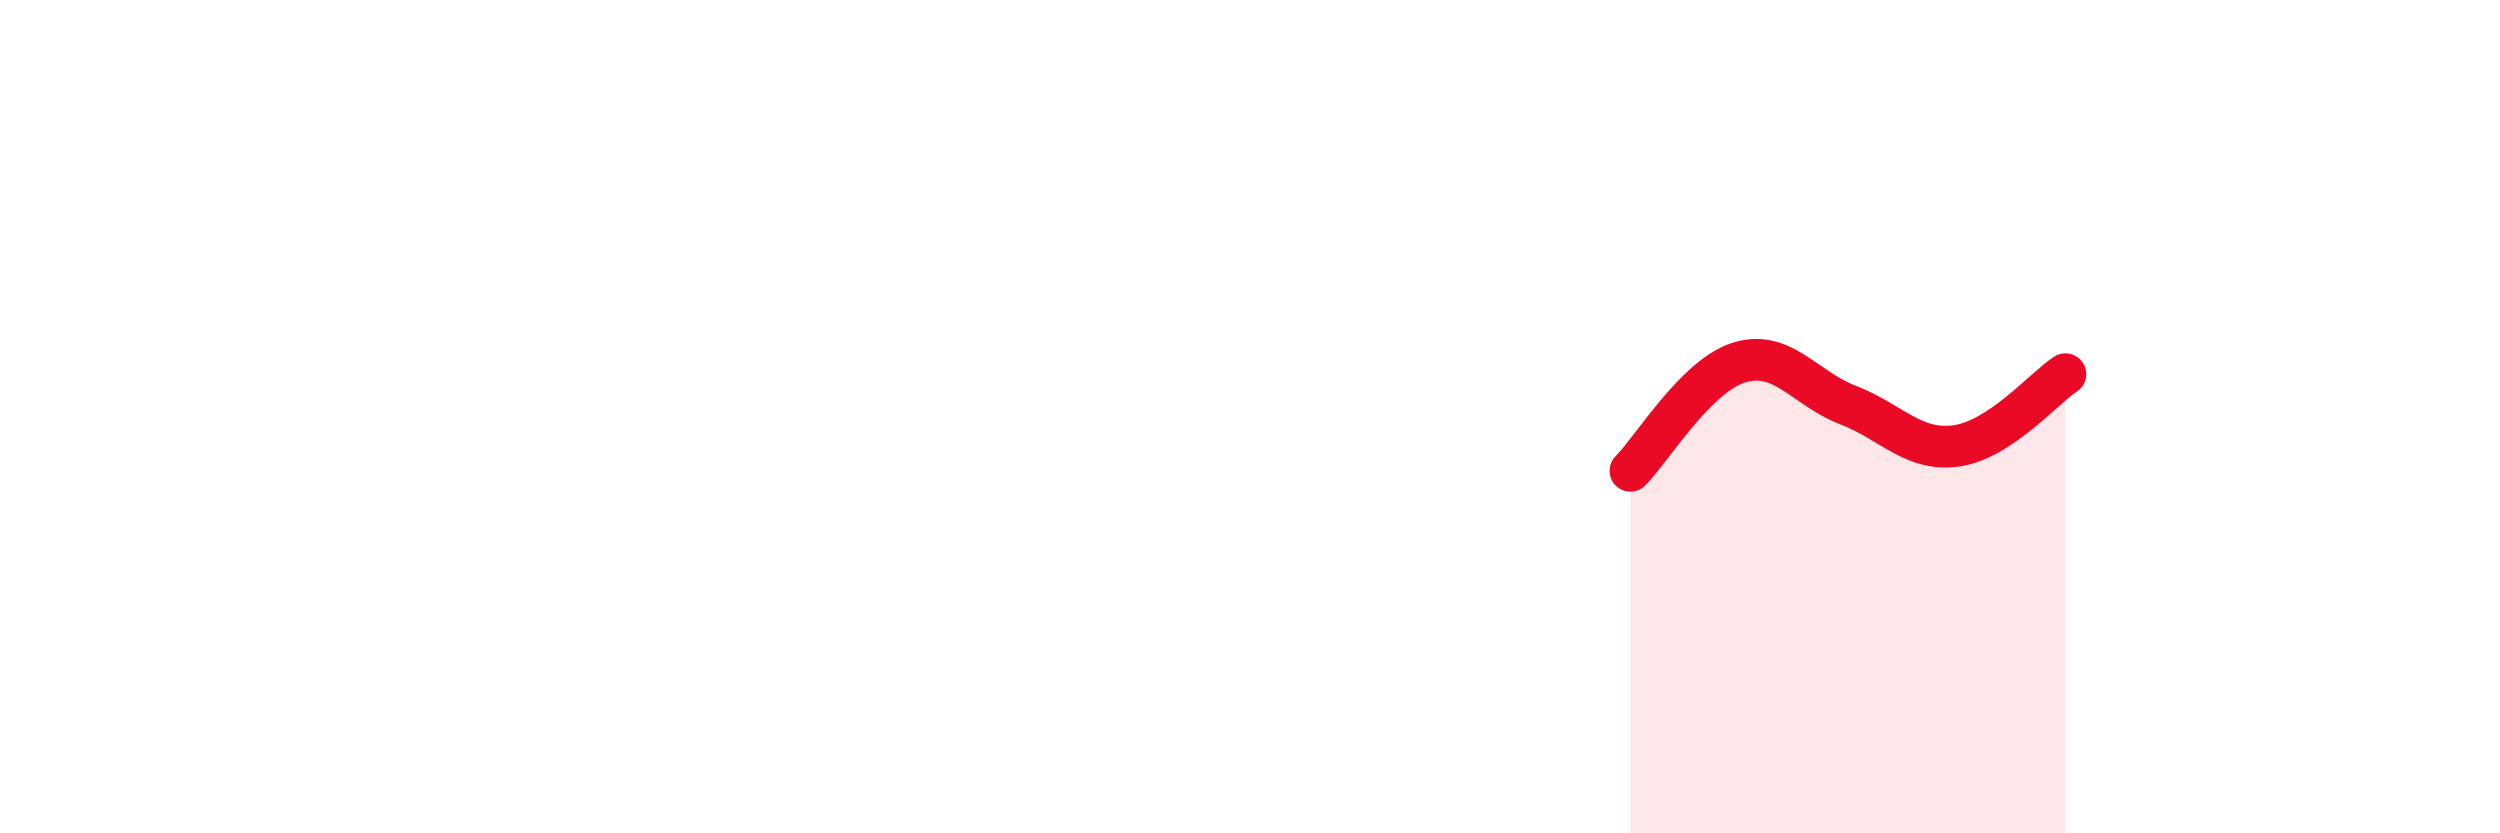 
    <svg width="60" height="20" viewBox="0 0 60 20" xmlns="http://www.w3.org/2000/svg">
      <path
        d="M 39.13,11.3 C 39.65,10.78 40.7,9.02 41.74,8.7 C 42.78,8.38 43.31,9.32 44.35,9.72 C 45.39,10.12 45.92,10.85 46.96,10.7 C 48,10.55 49.05,9.32 49.57,8.98L49.57 20L39.13 20Z"
        fill="#EB0A25"
        opacity="0.1"
        stroke-linecap="round"
        stroke-linejoin="round"
      />
      <path
        d="M 39.13,11.3 C 39.65,10.78 40.7,9.02 41.74,8.7 C 42.78,8.38 43.31,9.32 44.35,9.72 C 45.39,10.12 45.92,10.85 46.96,10.7 C 48,10.55 49.05,9.32 49.57,8.98"
        stroke="#EB0A25"
        stroke-width="1"
        fill="none"
        stroke-linecap="round"
        stroke-linejoin="round"
      />
    </svg>
  